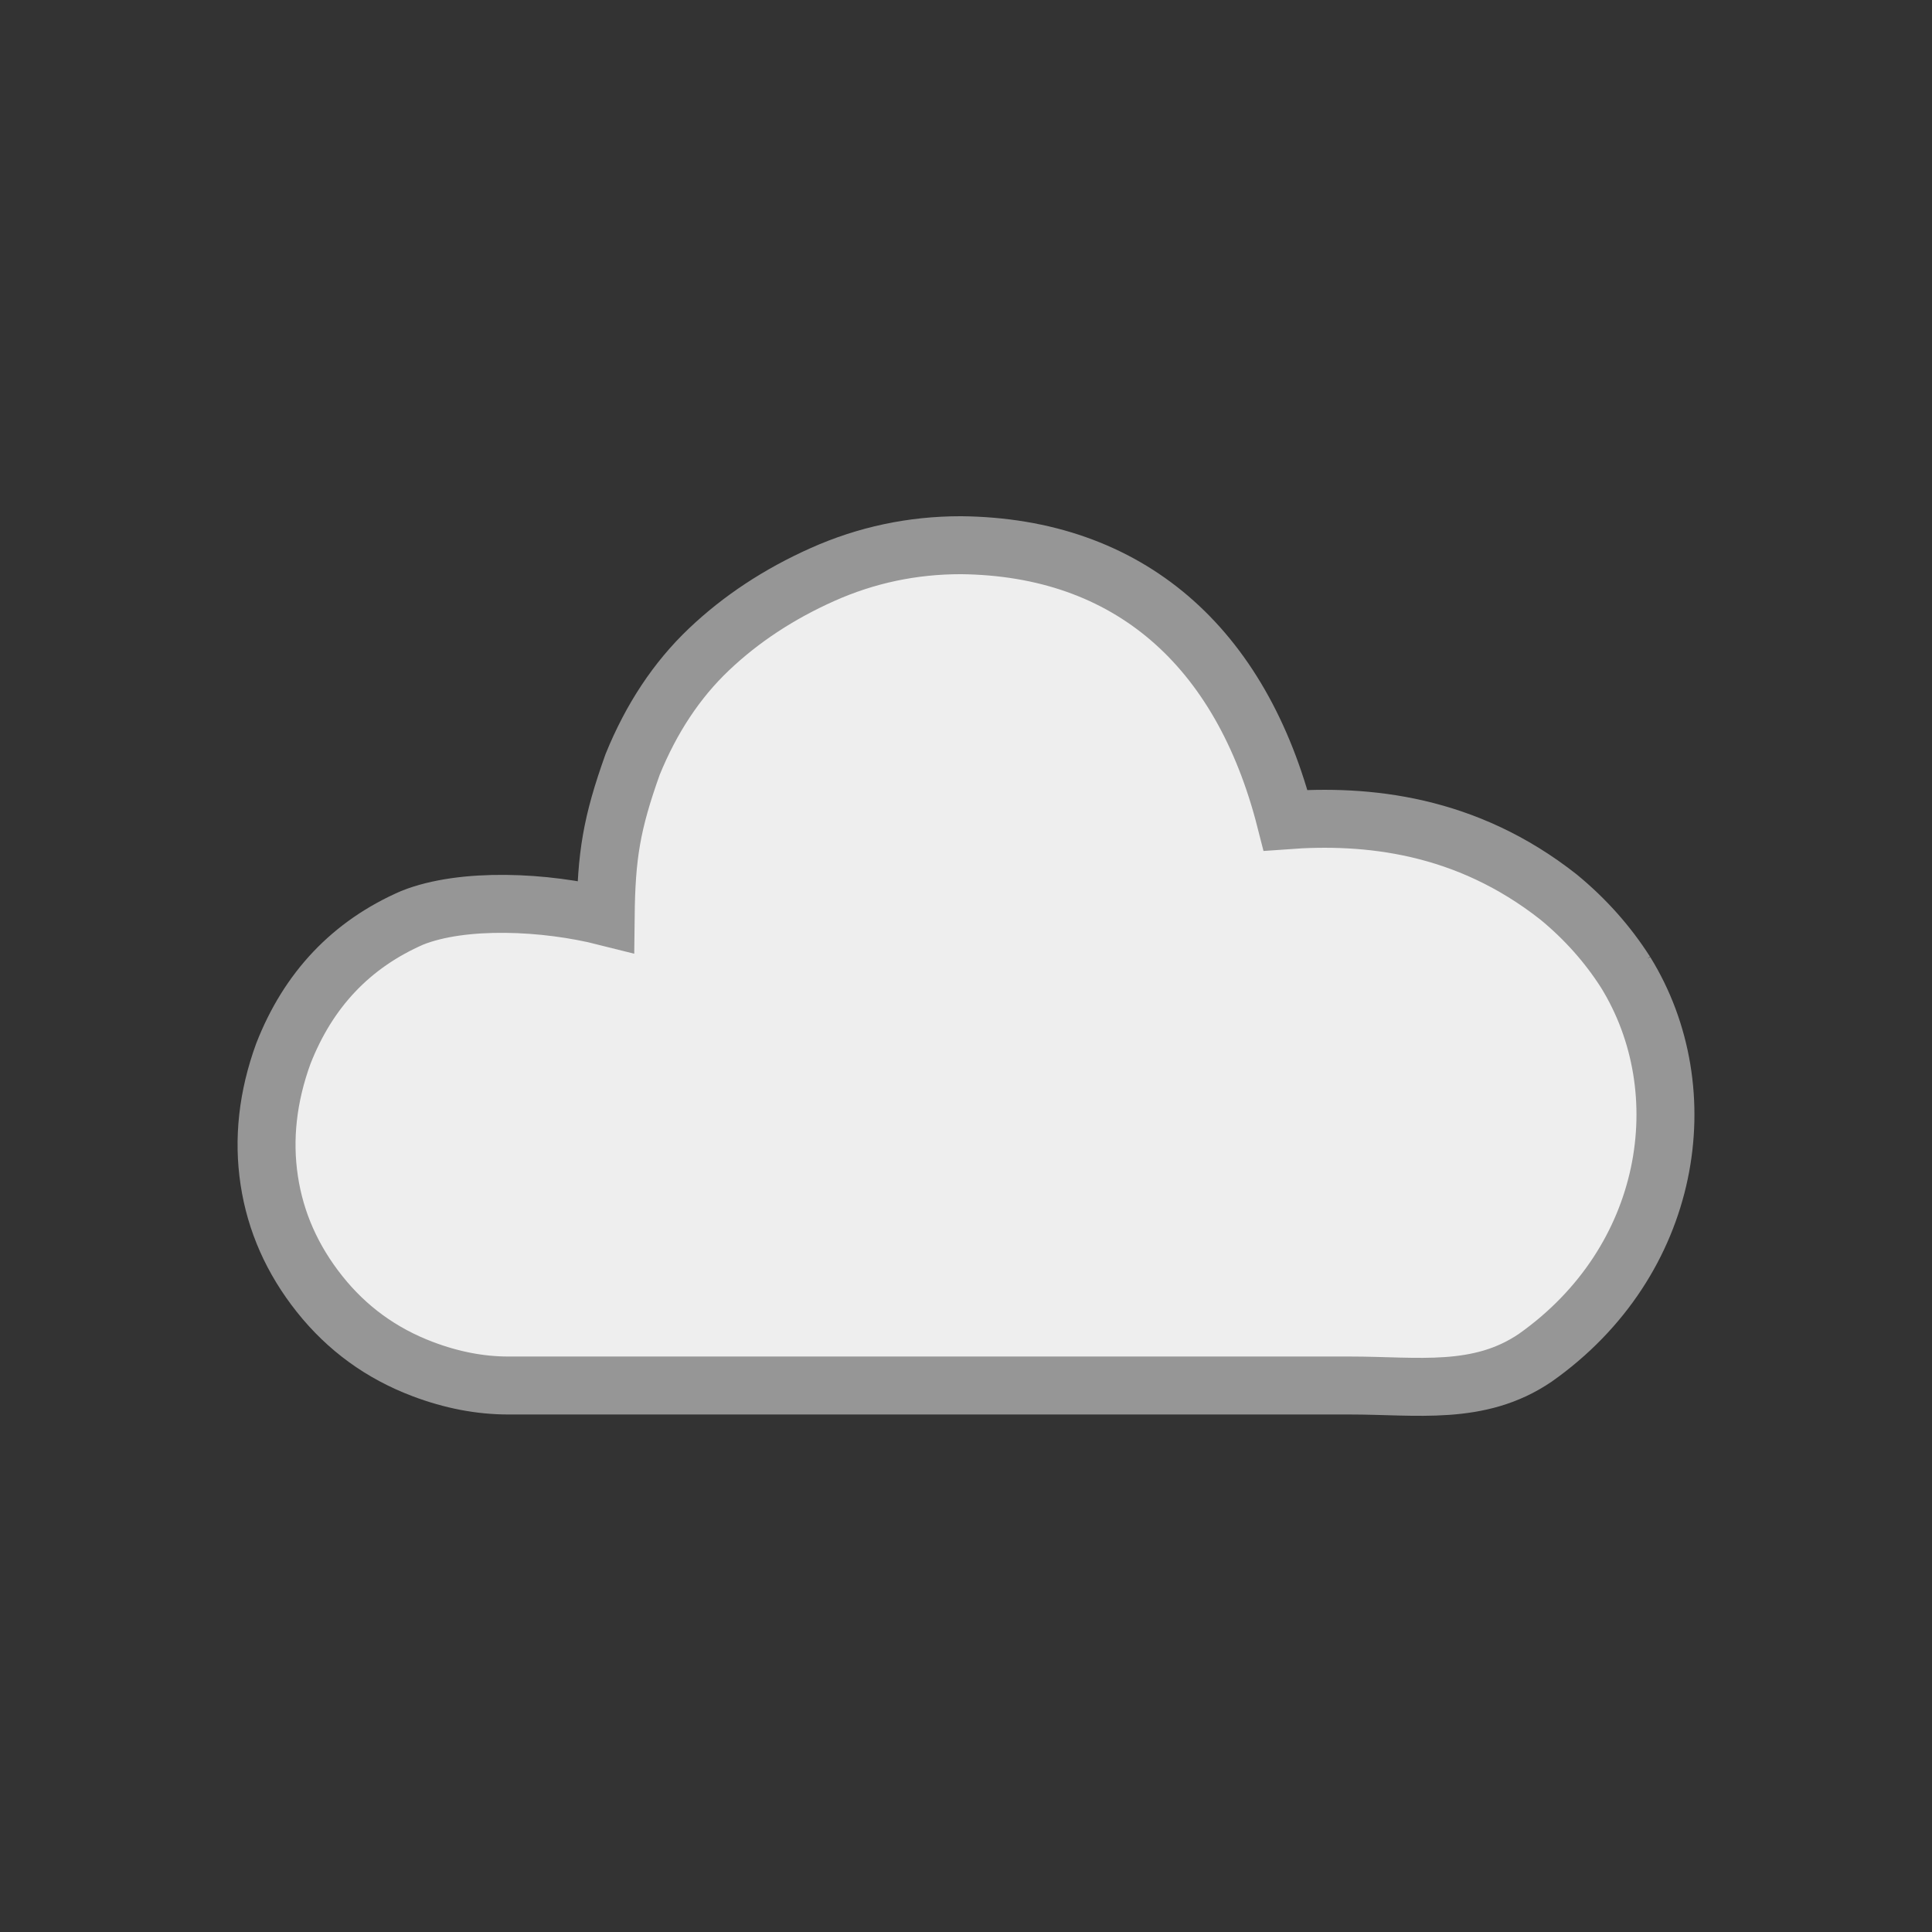 <?xml version="1.0" encoding="UTF-8" standalone="no"?>
<!-- Created with Inkscape (http://www.inkscape.org/) -->
<svg id="svg2" xmlns:rdf="http://www.w3.org/1999/02/22-rdf-syntax-ns#" xmlns="http://www.w3.org/2000/svg"  height="100%" width="100%" version="1.1" viewBox="0 0 500 500" xmlns:cc="http://creativecommons.org/ns#" xmlns:dc="http://purl.org/dc/elements/1.1/">
 <rect x="0" y="0" width="500" height="500" fill="#333333" stroke="none"/>
 <path id="path9401" style="stroke:#969696;stroke-miterlimit:4;stroke-dasharray:none;stroke-width:15;fill:#eeeeee;" d="m420.69,251.6c-4.652-7.281-10.416-13.753-17.293-19.416-24.035-18.965-49.736-21.45-70.688-19.897-11.484-45.038-40.624-70.743-84.037-71.191-12.54,0-24.473,2.528-35.799,7.585-11.326,5.056-21.136,11.528-29.428,19.416-8.293,7.888-14.866,17.798-19.72,29.731-5.465,15.294-6.803,23.598-6.978,39.389-15.62-3.948-36.899-4.948-50.058,0.303-15.776,6.877-26.9,18.607-33.372,35.192-4.045,11.124-5.259,22.046-3.641,32.765s5.966,20.529,13.045,29.428c7.079,8.899,15.978,15.371,26.697,19.416,7.483,2.832,14.866,4.247,22.147,4.247h217.83c17.394,0,33.372,2.728,47.934-7.183,35.442-25.003,42.38-69.05,23.36-99.787z" horiz-adv-x="1205.1" unicode="" glyph-name="cloud-6"/>
</svg>
